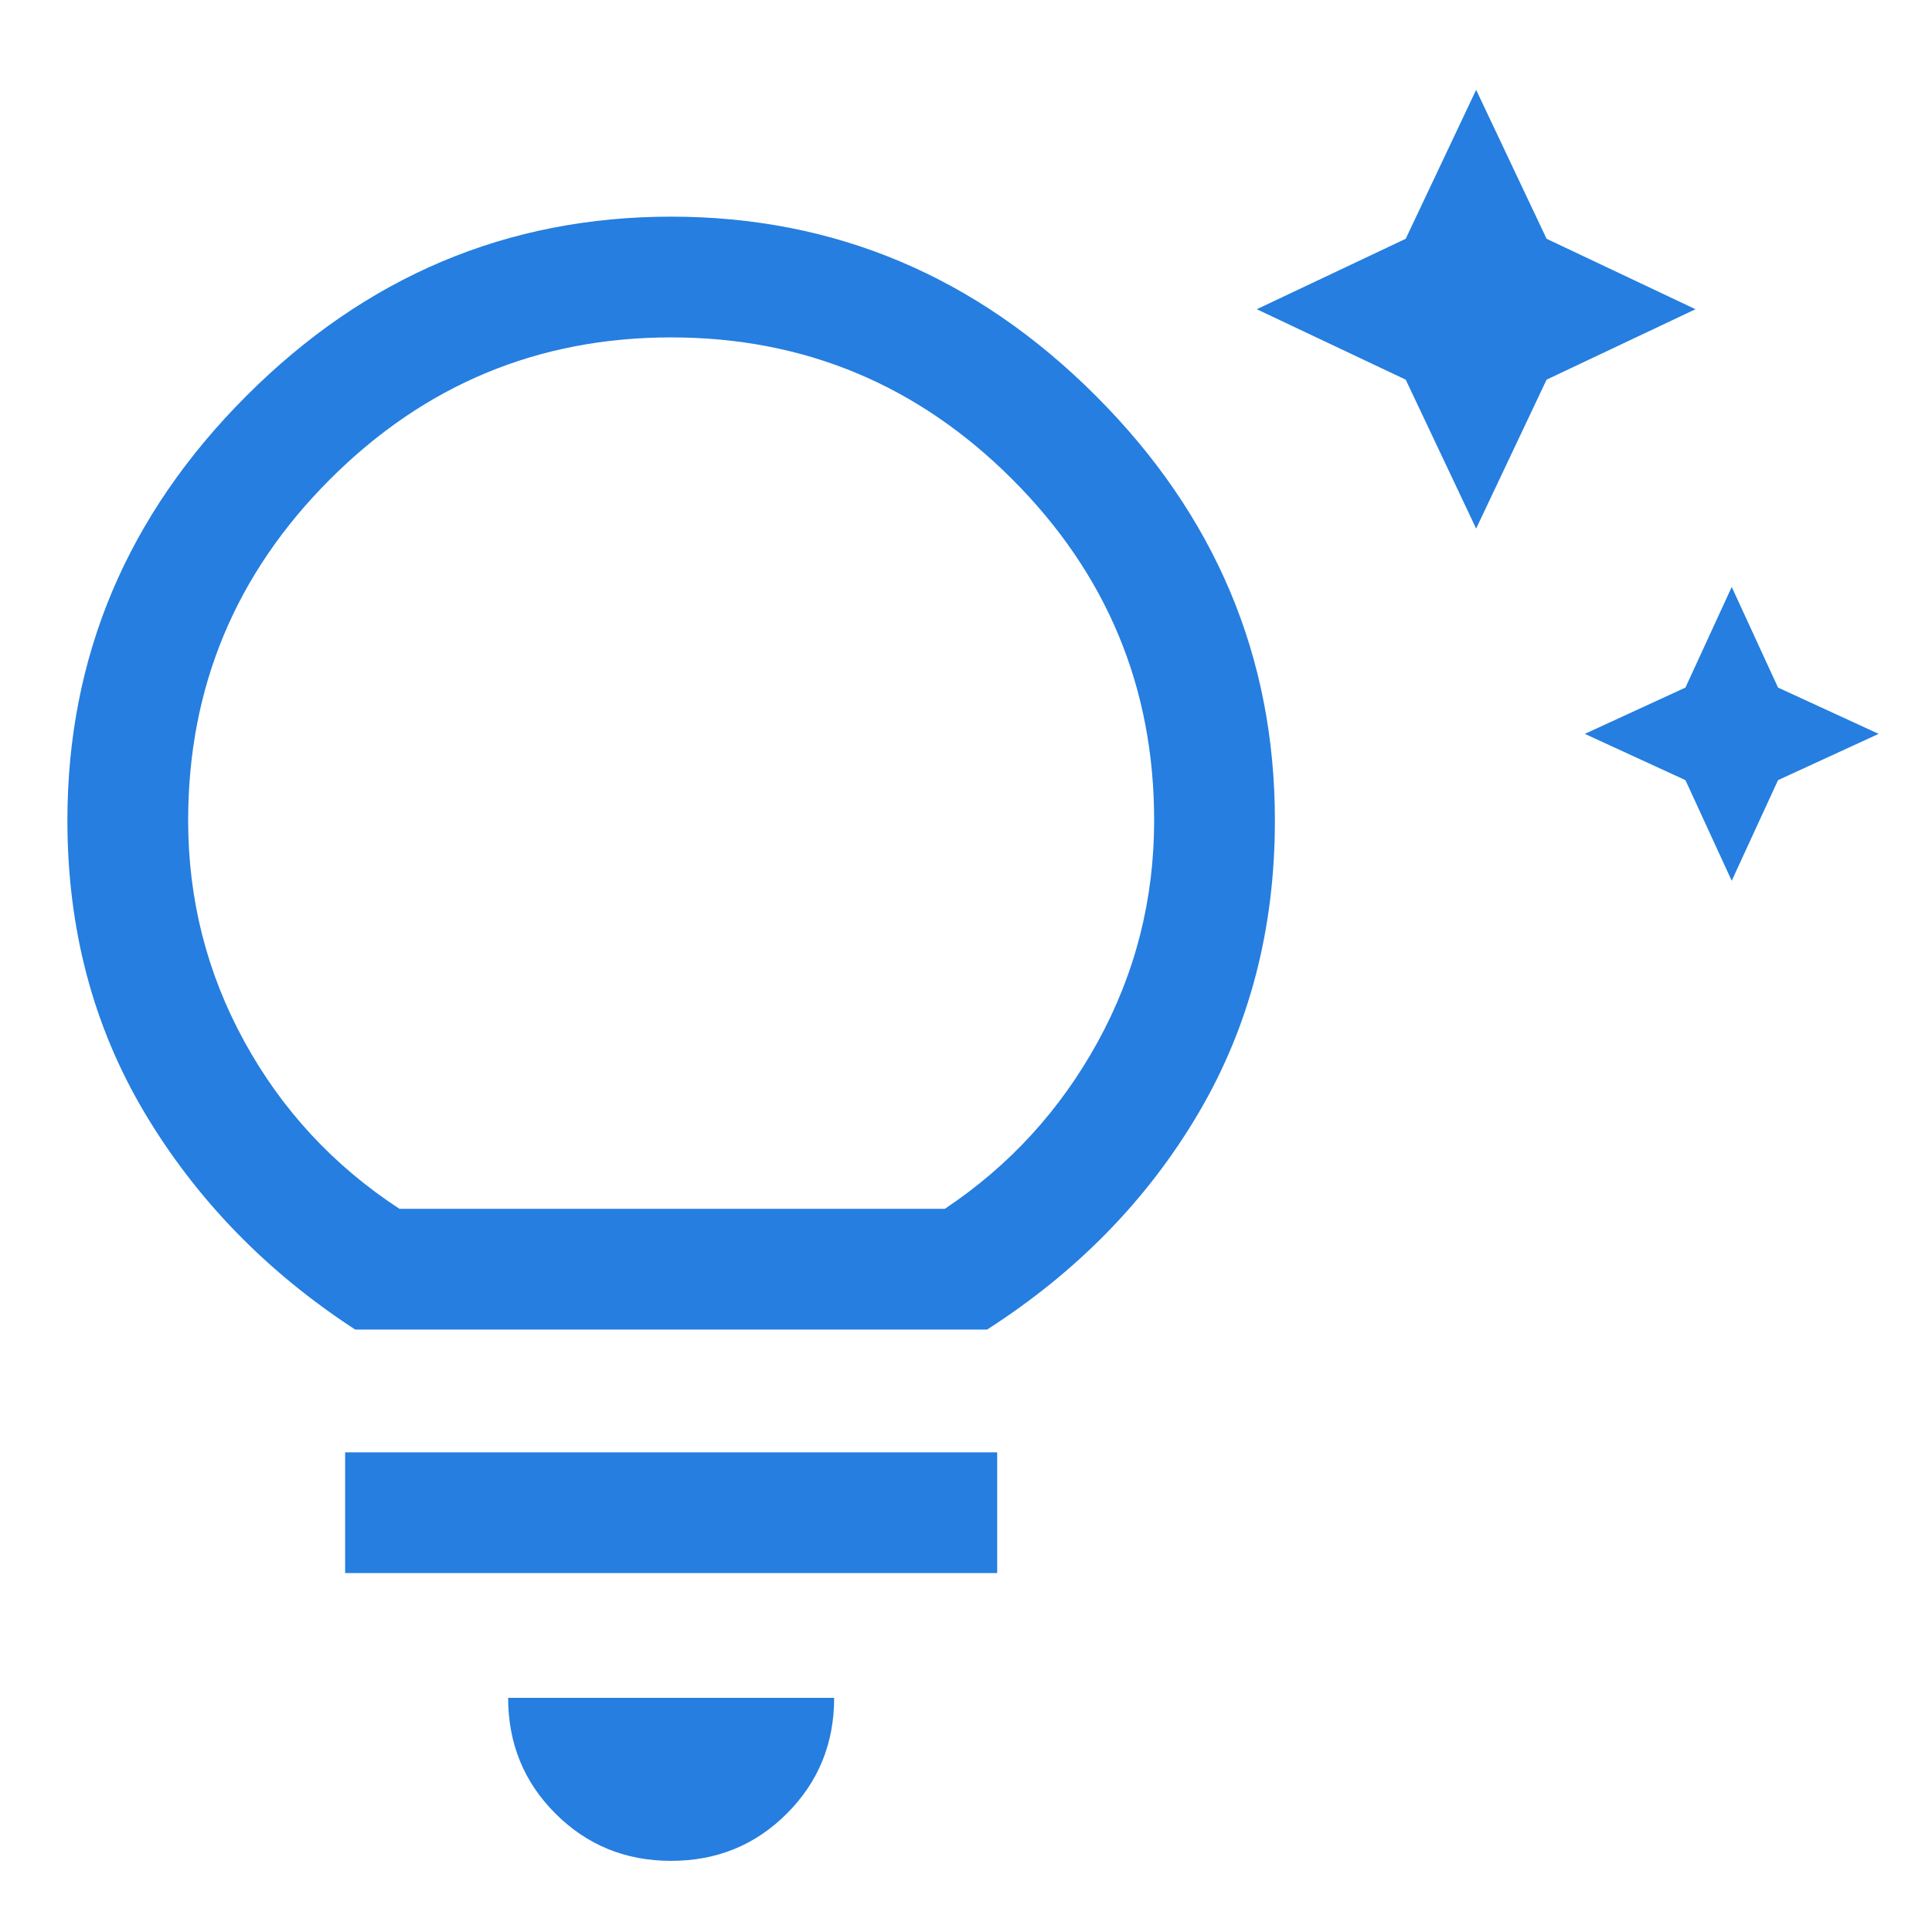 <svg width="86" height="86" viewBox="0 0 86 86" fill="none" xmlns="http://www.w3.org/2000/svg">
<mask id="mask0_306_1719" style="mask-type:alpha" maskUnits="userSpaceOnUse" x="0" y="0" width="86" height="86">
<rect width="86" height="86" fill="#D9D9D9"/>
</mask>
<g mask="url(#mask0_306_1719)">
<path d="M77.085 39.206L75.025 34.727L70.546 32.667L75.025 30.606L77.085 26.127L79.146 30.606L83.625 32.667L79.146 34.727L77.085 39.206ZM65.708 23.529L62.573 16.9L55.944 13.765L62.573 10.629L65.708 4L68.844 10.629L75.473 13.765L68.844 16.9L65.708 23.529ZM29.875 82.833C27.844 82.833 26.127 82.132 24.724 80.728C23.32 79.325 22.619 77.608 22.619 75.577H37.131C37.131 77.608 36.429 79.325 35.026 80.728C33.623 82.132 31.906 82.833 29.875 82.833ZM15.363 70.023V64.648H44.388V70.023H15.363ZM15.81 59.183C11.869 56.615 8.748 53.405 6.449 49.553C4.15 45.701 3 41.356 3 36.519C3 29.233 5.658 22.932 10.973 17.617C16.288 12.301 22.589 9.644 29.875 9.644C37.161 9.644 43.462 12.301 48.777 17.617C54.092 22.932 56.75 29.233 56.75 36.519C56.75 41.356 55.615 45.701 53.346 49.553C51.076 53.405 47.941 56.615 43.94 59.183H15.81ZM17.781 53.808H42.058C44.925 51.897 47.194 49.419 48.867 46.373C50.539 43.327 51.375 40.042 51.375 36.519C51.375 30.606 49.27 25.545 45.059 21.334C40.849 17.124 35.788 15.019 29.875 15.019C23.962 15.019 18.901 17.124 14.691 21.334C10.48 25.545 8.375 30.606 8.375 36.519C8.375 40.042 9.211 43.327 10.883 46.373C12.556 49.419 14.855 51.897 17.781 53.808V53.808Z" fill="#257EE0"/>
</g>
</svg>
